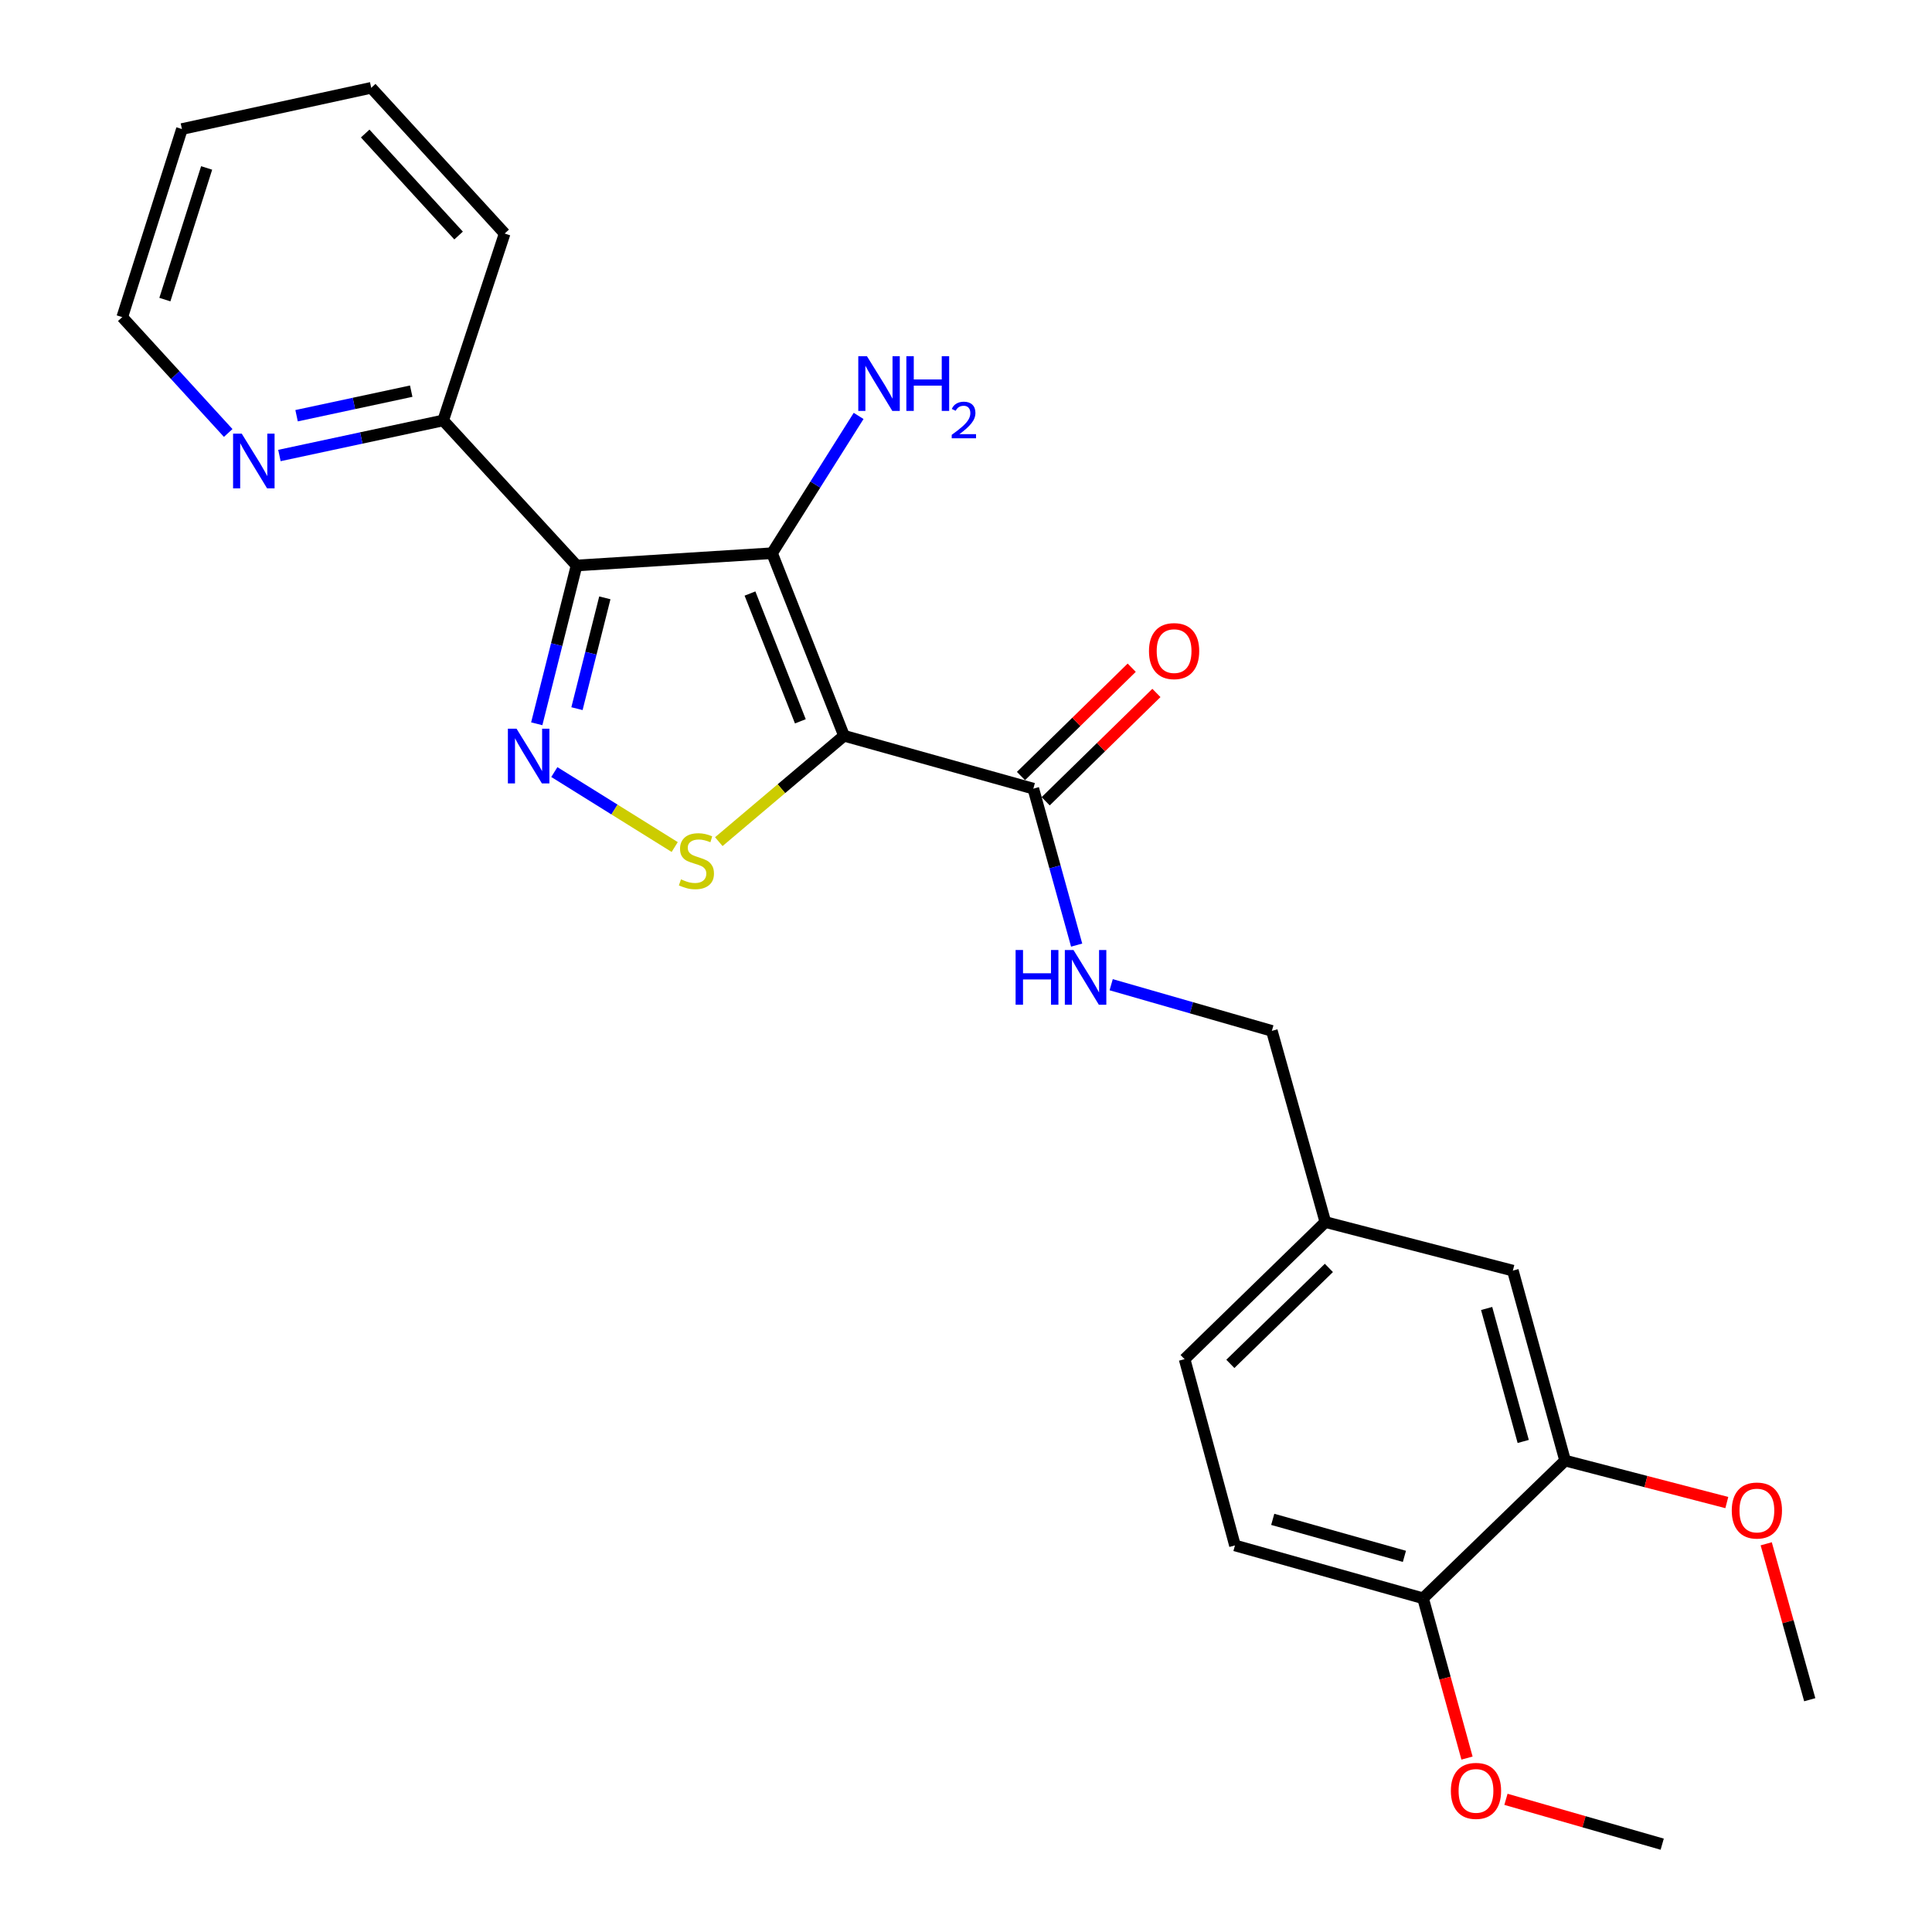 <?xml version='1.0' encoding='iso-8859-1'?>
<svg version='1.1' baseProfile='full'
              xmlns='http://www.w3.org/2000/svg'
                      xmlns:rdkit='http://www.rdkit.org/xml'
                      xmlns:xlink='http://www.w3.org/1999/xlink'
                  xml:space='preserve'
width='1000px' height='1000px' viewBox='0 0 1000 1000'>
<!-- END OF HEADER -->
<rect style='opacity:1.0;fill:#FFFFFF;stroke:none' width='1000' height='1000' x='0' y='0'> </rect>
<path class='bond-0' d='M 436.857,380.823 L 399.613,286.337' style='fill:none;fill-rule:evenodd;stroke:#000000;stroke-width:6px;stroke-linecap:butt;stroke-linejoin:miter;stroke-opacity:1' />
<path class='bond-0' d='M 414.262,373.354 L 388.191,307.214' style='fill:none;fill-rule:evenodd;stroke:#000000;stroke-width:6px;stroke-linecap:butt;stroke-linejoin:miter;stroke-opacity:1' />
<path class='bond-3' d='M 436.857,380.823 L 404.454,408.229' style='fill:none;fill-rule:evenodd;stroke:#000000;stroke-width:6px;stroke-linecap:butt;stroke-linejoin:miter;stroke-opacity:1' />
<path class='bond-3' d='M 404.454,408.229 L 372.051,435.634' style='fill:none;fill-rule:evenodd;stroke:#CCCC00;stroke-width:6px;stroke-linecap:butt;stroke-linejoin:miter;stroke-opacity:1' />
<path class='bond-4' d='M 436.857,380.823 L 534.847,408.205' style='fill:none;fill-rule:evenodd;stroke:#000000;stroke-width:6px;stroke-linecap:butt;stroke-linejoin:miter;stroke-opacity:1' />
<path class='bond-1' d='M 399.613,286.337 L 298.423,292.695' style='fill:none;fill-rule:evenodd;stroke:#000000;stroke-width:6px;stroke-linecap:butt;stroke-linejoin:miter;stroke-opacity:1' />
<path class='bond-9' d='M 399.613,286.337 L 422.017,250.808' style='fill:none;fill-rule:evenodd;stroke:#000000;stroke-width:6px;stroke-linecap:butt;stroke-linejoin:miter;stroke-opacity:1' />
<path class='bond-9' d='M 422.017,250.808 L 444.421,215.279' style='fill:none;fill-rule:evenodd;stroke:#0000FF;stroke-width:6px;stroke-linecap:butt;stroke-linejoin:miter;stroke-opacity:1' />
<path class='bond-5' d='M 298.423,292.695 L 229.389,217.618' style='fill:none;fill-rule:evenodd;stroke:#000000;stroke-width:6px;stroke-linecap:butt;stroke-linejoin:miter;stroke-opacity:1' />
<path class='bond-25' d='M 298.423,292.695 L 288.122,333.664' style='fill:none;fill-rule:evenodd;stroke:#000000;stroke-width:6px;stroke-linecap:butt;stroke-linejoin:miter;stroke-opacity:1' />
<path class='bond-25' d='M 288.122,333.664 L 277.821,374.632' style='fill:none;fill-rule:evenodd;stroke:#0000FF;stroke-width:6px;stroke-linecap:butt;stroke-linejoin:miter;stroke-opacity:1' />
<path class='bond-25' d='M 313.063,309.444 L 305.852,338.122' style='fill:none;fill-rule:evenodd;stroke:#000000;stroke-width:6px;stroke-linecap:butt;stroke-linejoin:miter;stroke-opacity:1' />
<path class='bond-25' d='M 305.852,338.122 L 298.641,366.8' style='fill:none;fill-rule:evenodd;stroke:#0000FF;stroke-width:6px;stroke-linecap:butt;stroke-linejoin:miter;stroke-opacity:1' />
<path class='bond-2' d='M 286.919,399.618 L 318.071,419.021' style='fill:none;fill-rule:evenodd;stroke:#0000FF;stroke-width:6px;stroke-linecap:butt;stroke-linejoin:miter;stroke-opacity:1' />
<path class='bond-2' d='M 318.071,419.021 L 349.223,438.424' style='fill:none;fill-rule:evenodd;stroke:#CCCC00;stroke-width:6px;stroke-linecap:butt;stroke-linejoin:miter;stroke-opacity:1' />
<path class='bond-6' d='M 534.847,408.205 L 546.059,448.696' style='fill:none;fill-rule:evenodd;stroke:#000000;stroke-width:6px;stroke-linecap:butt;stroke-linejoin:miter;stroke-opacity:1' />
<path class='bond-6' d='M 546.059,448.696 L 557.271,489.187' style='fill:none;fill-rule:evenodd;stroke:#0000FF;stroke-width:6px;stroke-linecap:butt;stroke-linejoin:miter;stroke-opacity:1' />
<path class='bond-11' d='M 541.239,414.739 L 569.897,386.705' style='fill:none;fill-rule:evenodd;stroke:#000000;stroke-width:6px;stroke-linecap:butt;stroke-linejoin:miter;stroke-opacity:1' />
<path class='bond-11' d='M 569.897,386.705 L 598.554,358.671' style='fill:none;fill-rule:evenodd;stroke:#FF0000;stroke-width:6px;stroke-linecap:butt;stroke-linejoin:miter;stroke-opacity:1' />
<path class='bond-11' d='M 528.455,401.671 L 557.112,373.637' style='fill:none;fill-rule:evenodd;stroke:#000000;stroke-width:6px;stroke-linecap:butt;stroke-linejoin:miter;stroke-opacity:1' />
<path class='bond-11' d='M 557.112,373.637 L 585.77,345.603' style='fill:none;fill-rule:evenodd;stroke:#FF0000;stroke-width:6px;stroke-linecap:butt;stroke-linejoin:miter;stroke-opacity:1' />
<path class='bond-8' d='M 229.389,217.618 L 187.007,226.696' style='fill:none;fill-rule:evenodd;stroke:#000000;stroke-width:6px;stroke-linecap:butt;stroke-linejoin:miter;stroke-opacity:1' />
<path class='bond-8' d='M 187.007,226.696 L 144.625,235.774' style='fill:none;fill-rule:evenodd;stroke:#0000FF;stroke-width:6px;stroke-linecap:butt;stroke-linejoin:miter;stroke-opacity:1' />
<path class='bond-8' d='M 212.846,202.465 L 183.178,208.82' style='fill:none;fill-rule:evenodd;stroke:#000000;stroke-width:6px;stroke-linecap:butt;stroke-linejoin:miter;stroke-opacity:1' />
<path class='bond-8' d='M 183.178,208.82 L 153.51,215.175' style='fill:none;fill-rule:evenodd;stroke:#0000FF;stroke-width:6px;stroke-linecap:butt;stroke-linejoin:miter;stroke-opacity:1' />
<path class='bond-20' d='M 229.389,217.618 L 261.21,120.877' style='fill:none;fill-rule:evenodd;stroke:#000000;stroke-width:6px;stroke-linecap:butt;stroke-linejoin:miter;stroke-opacity:1' />
<path class='bond-15' d='M 575.142,509.686 L 616.726,521.632' style='fill:none;fill-rule:evenodd;stroke:#0000FF;stroke-width:6px;stroke-linecap:butt;stroke-linejoin:miter;stroke-opacity:1' />
<path class='bond-15' d='M 616.726,521.632 L 658.31,533.577' style='fill:none;fill-rule:evenodd;stroke:#000000;stroke-width:6px;stroke-linecap:butt;stroke-linejoin:miter;stroke-opacity:1' />
<path class='bond-7' d='M 810.099,755.995 L 783.052,657.67' style='fill:none;fill-rule:evenodd;stroke:#000000;stroke-width:6px;stroke-linecap:butt;stroke-linejoin:miter;stroke-opacity:1' />
<path class='bond-7' d='M 788.415,746.095 L 769.482,677.268' style='fill:none;fill-rule:evenodd;stroke:#000000;stroke-width:6px;stroke-linecap:butt;stroke-linejoin:miter;stroke-opacity:1' />
<path class='bond-17' d='M 810.099,755.995 L 851.947,766.859' style='fill:none;fill-rule:evenodd;stroke:#000000;stroke-width:6px;stroke-linecap:butt;stroke-linejoin:miter;stroke-opacity:1' />
<path class='bond-17' d='M 851.947,766.859 L 893.795,777.722' style='fill:none;fill-rule:evenodd;stroke:#FF0000;stroke-width:6px;stroke-linecap:butt;stroke-linejoin:miter;stroke-opacity:1' />
<path class='bond-27' d='M 810.099,755.995 L 736.576,827.274' style='fill:none;fill-rule:evenodd;stroke:#000000;stroke-width:6px;stroke-linecap:butt;stroke-linejoin:miter;stroke-opacity:1' />
<path class='bond-19' d='M 118.116,224.108 L 90.698,194.126' style='fill:none;fill-rule:evenodd;stroke:#0000FF;stroke-width:6px;stroke-linecap:butt;stroke-linejoin:miter;stroke-opacity:1' />
<path class='bond-19' d='M 90.698,194.126 L 63.279,164.144' style='fill:none;fill-rule:evenodd;stroke:#000000;stroke-width:6px;stroke-linecap:butt;stroke-linejoin:miter;stroke-opacity:1' />
<path class='bond-10' d='M 736.576,827.274 L 639.216,799.912' style='fill:none;fill-rule:evenodd;stroke:#000000;stroke-width:6px;stroke-linecap:butt;stroke-linejoin:miter;stroke-opacity:1' />
<path class='bond-10' d='M 726.918,805.57 L 658.766,786.417' style='fill:none;fill-rule:evenodd;stroke:#000000;stroke-width:6px;stroke-linecap:butt;stroke-linejoin:miter;stroke-opacity:1' />
<path class='bond-18' d='M 736.576,827.274 L 747.948,868.625' style='fill:none;fill-rule:evenodd;stroke:#000000;stroke-width:6px;stroke-linecap:butt;stroke-linejoin:miter;stroke-opacity:1' />
<path class='bond-18' d='M 747.948,868.625 L 759.32,909.976' style='fill:none;fill-rule:evenodd;stroke:#FF0000;stroke-width:6px;stroke-linecap:butt;stroke-linejoin:miter;stroke-opacity:1' />
<path class='bond-12' d='M 783.052,657.67 L 686.007,632.533' style='fill:none;fill-rule:evenodd;stroke:#000000;stroke-width:6px;stroke-linecap:butt;stroke-linejoin:miter;stroke-opacity:1' />
<path class='bond-13' d='M 639.216,799.912 L 613.144,703.496' style='fill:none;fill-rule:evenodd;stroke:#000000;stroke-width:6px;stroke-linecap:butt;stroke-linejoin:miter;stroke-opacity:1' />
<path class='bond-14' d='M 686.007,632.533 L 658.31,533.577' style='fill:none;fill-rule:evenodd;stroke:#000000;stroke-width:6px;stroke-linecap:butt;stroke-linejoin:miter;stroke-opacity:1' />
<path class='bond-16' d='M 686.007,632.533 L 613.144,703.496' style='fill:none;fill-rule:evenodd;stroke:#000000;stroke-width:6px;stroke-linecap:butt;stroke-linejoin:miter;stroke-opacity:1' />
<path class='bond-16' d='M 687.833,656.274 L 636.829,705.948' style='fill:none;fill-rule:evenodd;stroke:#000000;stroke-width:6px;stroke-linecap:butt;stroke-linejoin:miter;stroke-opacity:1' />
<path class='bond-21' d='M 914.19,799.066 L 925.455,839.42' style='fill:none;fill-rule:evenodd;stroke:#FF0000;stroke-width:6px;stroke-linecap:butt;stroke-linejoin:miter;stroke-opacity:1' />
<path class='bond-21' d='M 925.455,839.42 L 936.721,879.773' style='fill:none;fill-rule:evenodd;stroke:#000000;stroke-width:6px;stroke-linecap:butt;stroke-linejoin:miter;stroke-opacity:1' />
<path class='bond-22' d='M 779.475,931.33 L 819.914,942.938' style='fill:none;fill-rule:evenodd;stroke:#FF0000;stroke-width:6px;stroke-linecap:butt;stroke-linejoin:miter;stroke-opacity:1' />
<path class='bond-22' d='M 819.914,942.938 L 860.354,954.545' style='fill:none;fill-rule:evenodd;stroke:#000000;stroke-width:6px;stroke-linecap:butt;stroke-linejoin:miter;stroke-opacity:1' />
<path class='bond-26' d='M 63.279,164.144 L 94.165,66.793' style='fill:none;fill-rule:evenodd;stroke:#000000;stroke-width:6px;stroke-linecap:butt;stroke-linejoin:miter;stroke-opacity:1' />
<path class='bond-26' d='M 85.338,155.07 L 106.958,86.925' style='fill:none;fill-rule:evenodd;stroke:#000000;stroke-width:6px;stroke-linecap:butt;stroke-linejoin:miter;stroke-opacity:1' />
<path class='bond-24' d='M 261.21,120.877 L 192.145,45.455' style='fill:none;fill-rule:evenodd;stroke:#000000;stroke-width:6px;stroke-linecap:butt;stroke-linejoin:miter;stroke-opacity:1' />
<path class='bond-24' d='M 237.367,121.91 L 189.022,69.114' style='fill:none;fill-rule:evenodd;stroke:#000000;stroke-width:6px;stroke-linecap:butt;stroke-linejoin:miter;stroke-opacity:1' />
<path class='bond-23' d='M 94.165,66.793 L 192.145,45.455' style='fill:none;fill-rule:evenodd;stroke:#000000;stroke-width:6px;stroke-linecap:butt;stroke-linejoin:miter;stroke-opacity:1' />
<path  class='atom-3' d='M 267.361 377.175
L 276.641 392.175
Q 277.561 393.655, 279.041 396.335
Q 280.521 399.015, 280.601 399.175
L 280.601 377.175
L 284.361 377.175
L 284.361 405.495
L 280.481 405.495
L 270.521 389.095
Q 269.361 387.175, 268.121 384.975
Q 266.921 382.775, 266.561 382.095
L 266.561 405.495
L 262.881 405.495
L 262.881 377.175
L 267.361 377.175
' fill='#0000FF'/>
<path  class='atom-4' d='M 352.47 455.149
Q 352.79 455.269, 354.11 455.829
Q 355.43 456.389, 356.87 456.749
Q 358.35 457.069, 359.79 457.069
Q 362.47 457.069, 364.03 455.789
Q 365.59 454.469, 365.59 452.189
Q 365.59 450.629, 364.79 449.669
Q 364.03 448.709, 362.83 448.189
Q 361.63 447.669, 359.63 447.069
Q 357.11 446.309, 355.59 445.589
Q 354.11 444.869, 353.03 443.349
Q 351.99 441.829, 351.99 439.269
Q 351.99 435.709, 354.39 433.509
Q 356.83 431.309, 361.63 431.309
Q 364.91 431.309, 368.63 432.869
L 367.71 435.949
Q 364.31 434.549, 361.75 434.549
Q 358.99 434.549, 357.47 435.709
Q 355.95 436.829, 355.99 438.789
Q 355.99 440.309, 356.75 441.229
Q 357.55 442.149, 358.67 442.669
Q 359.83 443.189, 361.75 443.789
Q 364.31 444.589, 365.83 445.389
Q 367.35 446.189, 368.43 447.829
Q 369.55 449.429, 369.55 452.189
Q 369.55 456.109, 366.91 458.229
Q 364.31 460.309, 359.95 460.309
Q 357.43 460.309, 355.51 459.749
Q 353.63 459.229, 351.39 458.309
L 352.47 455.149
' fill='#CCCC00'/>
<path  class='atom-7' d='M 525.674 491.721
L 529.514 491.721
L 529.514 503.761
L 543.994 503.761
L 543.994 491.721
L 547.834 491.721
L 547.834 520.041
L 543.994 520.041
L 543.994 506.961
L 529.514 506.961
L 529.514 520.041
L 525.674 520.041
L 525.674 491.721
' fill='#0000FF'/>
<path  class='atom-7' d='M 555.634 491.721
L 564.914 506.721
Q 565.834 508.201, 567.314 510.881
Q 568.794 513.561, 568.874 513.721
L 568.874 491.721
L 572.634 491.721
L 572.634 520.041
L 568.754 520.041
L 558.794 503.641
Q 557.634 501.721, 556.394 499.521
Q 555.194 497.321, 554.834 496.641
L 554.834 520.041
L 551.154 520.041
L 551.154 491.721
L 555.634 491.721
' fill='#0000FF'/>
<path  class='atom-9' d='M 125.119 224.451
L 134.399 239.451
Q 135.319 240.931, 136.799 243.611
Q 138.279 246.291, 138.359 246.451
L 138.359 224.451
L 142.119 224.451
L 142.119 252.771
L 138.239 252.771
L 128.279 236.371
Q 127.119 234.451, 125.879 232.251
Q 124.679 230.051, 124.319 229.371
L 124.319 252.771
L 120.639 252.771
L 120.639 224.451
L 125.119 224.451
' fill='#0000FF'/>
<path  class='atom-10' d='M 448.726 184.364
L 458.006 199.364
Q 458.926 200.844, 460.406 203.524
Q 461.886 206.204, 461.966 206.364
L 461.966 184.364
L 465.726 184.364
L 465.726 212.684
L 461.846 212.684
L 451.886 196.284
Q 450.726 194.364, 449.486 192.164
Q 448.286 189.964, 447.926 189.284
L 447.926 212.684
L 444.246 212.684
L 444.246 184.364
L 448.726 184.364
' fill='#0000FF'/>
<path  class='atom-10' d='M 469.126 184.364
L 472.966 184.364
L 472.966 196.404
L 487.446 196.404
L 487.446 184.364
L 491.286 184.364
L 491.286 212.684
L 487.446 212.684
L 487.446 199.604
L 472.966 199.604
L 472.966 212.684
L 469.126 212.684
L 469.126 184.364
' fill='#0000FF'/>
<path  class='atom-10' d='M 492.659 211.69
Q 493.345 209.921, 494.982 208.944
Q 496.619 207.941, 498.889 207.941
Q 501.714 207.941, 503.298 209.472
Q 504.882 211.004, 504.882 213.723
Q 504.882 216.495, 502.823 219.082
Q 500.79 221.669, 496.566 224.732
L 505.199 224.732
L 505.199 226.844
L 492.606 226.844
L 492.606 225.075
Q 496.091 222.593, 498.15 220.745
Q 500.236 218.897, 501.239 217.234
Q 502.242 215.571, 502.242 213.855
Q 502.242 212.06, 501.345 211.056
Q 500.447 210.053, 498.889 210.053
Q 497.385 210.053, 496.381 210.66
Q 495.378 211.268, 494.665 212.614
L 492.659 211.69
' fill='#0000FF'/>
<path  class='atom-12' d='M 594.71 337.007
Q 594.71 330.207, 598.07 326.407
Q 601.43 322.607, 607.71 322.607
Q 613.99 322.607, 617.35 326.407
Q 620.71 330.207, 620.71 337.007
Q 620.71 343.887, 617.31 347.807
Q 613.91 351.687, 607.71 351.687
Q 601.47 351.687, 598.07 347.807
Q 594.71 343.927, 594.71 337.007
M 607.71 348.487
Q 612.03 348.487, 614.35 345.607
Q 616.71 342.687, 616.71 337.007
Q 616.71 331.447, 614.35 328.647
Q 612.03 325.807, 607.71 325.807
Q 603.39 325.807, 601.03 328.607
Q 598.71 331.407, 598.71 337.007
Q 598.71 342.727, 601.03 345.607
Q 603.39 348.487, 607.71 348.487
' fill='#FF0000'/>
<path  class='atom-18' d='M 896.359 781.843
Q 896.359 775.043, 899.719 771.243
Q 903.079 767.443, 909.359 767.443
Q 915.639 767.443, 918.999 771.243
Q 922.359 775.043, 922.359 781.843
Q 922.359 788.723, 918.959 792.643
Q 915.559 796.523, 909.359 796.523
Q 903.119 796.523, 899.719 792.643
Q 896.359 788.763, 896.359 781.843
M 909.359 793.323
Q 913.679 793.323, 915.999 790.443
Q 918.359 787.523, 918.359 781.843
Q 918.359 776.283, 915.999 773.483
Q 913.679 770.643, 909.359 770.643
Q 905.039 770.643, 902.679 773.443
Q 900.359 776.243, 900.359 781.843
Q 900.359 787.563, 902.679 790.443
Q 905.039 793.323, 909.359 793.323
' fill='#FF0000'/>
<path  class='atom-19' d='M 750.968 926.959
Q 750.968 920.159, 754.328 916.359
Q 757.688 912.559, 763.968 912.559
Q 770.248 912.559, 773.608 916.359
Q 776.968 920.159, 776.968 926.959
Q 776.968 933.839, 773.568 937.759
Q 770.168 941.639, 763.968 941.639
Q 757.728 941.639, 754.328 937.759
Q 750.968 933.879, 750.968 926.959
M 763.968 938.439
Q 768.288 938.439, 770.608 935.559
Q 772.968 932.639, 772.968 926.959
Q 772.968 921.399, 770.608 918.599
Q 768.288 915.759, 763.968 915.759
Q 759.648 915.759, 757.288 918.559
Q 754.968 921.359, 754.968 926.959
Q 754.968 932.679, 757.288 935.559
Q 759.648 938.439, 763.968 938.439
' fill='#FF0000'/>
</svg>
